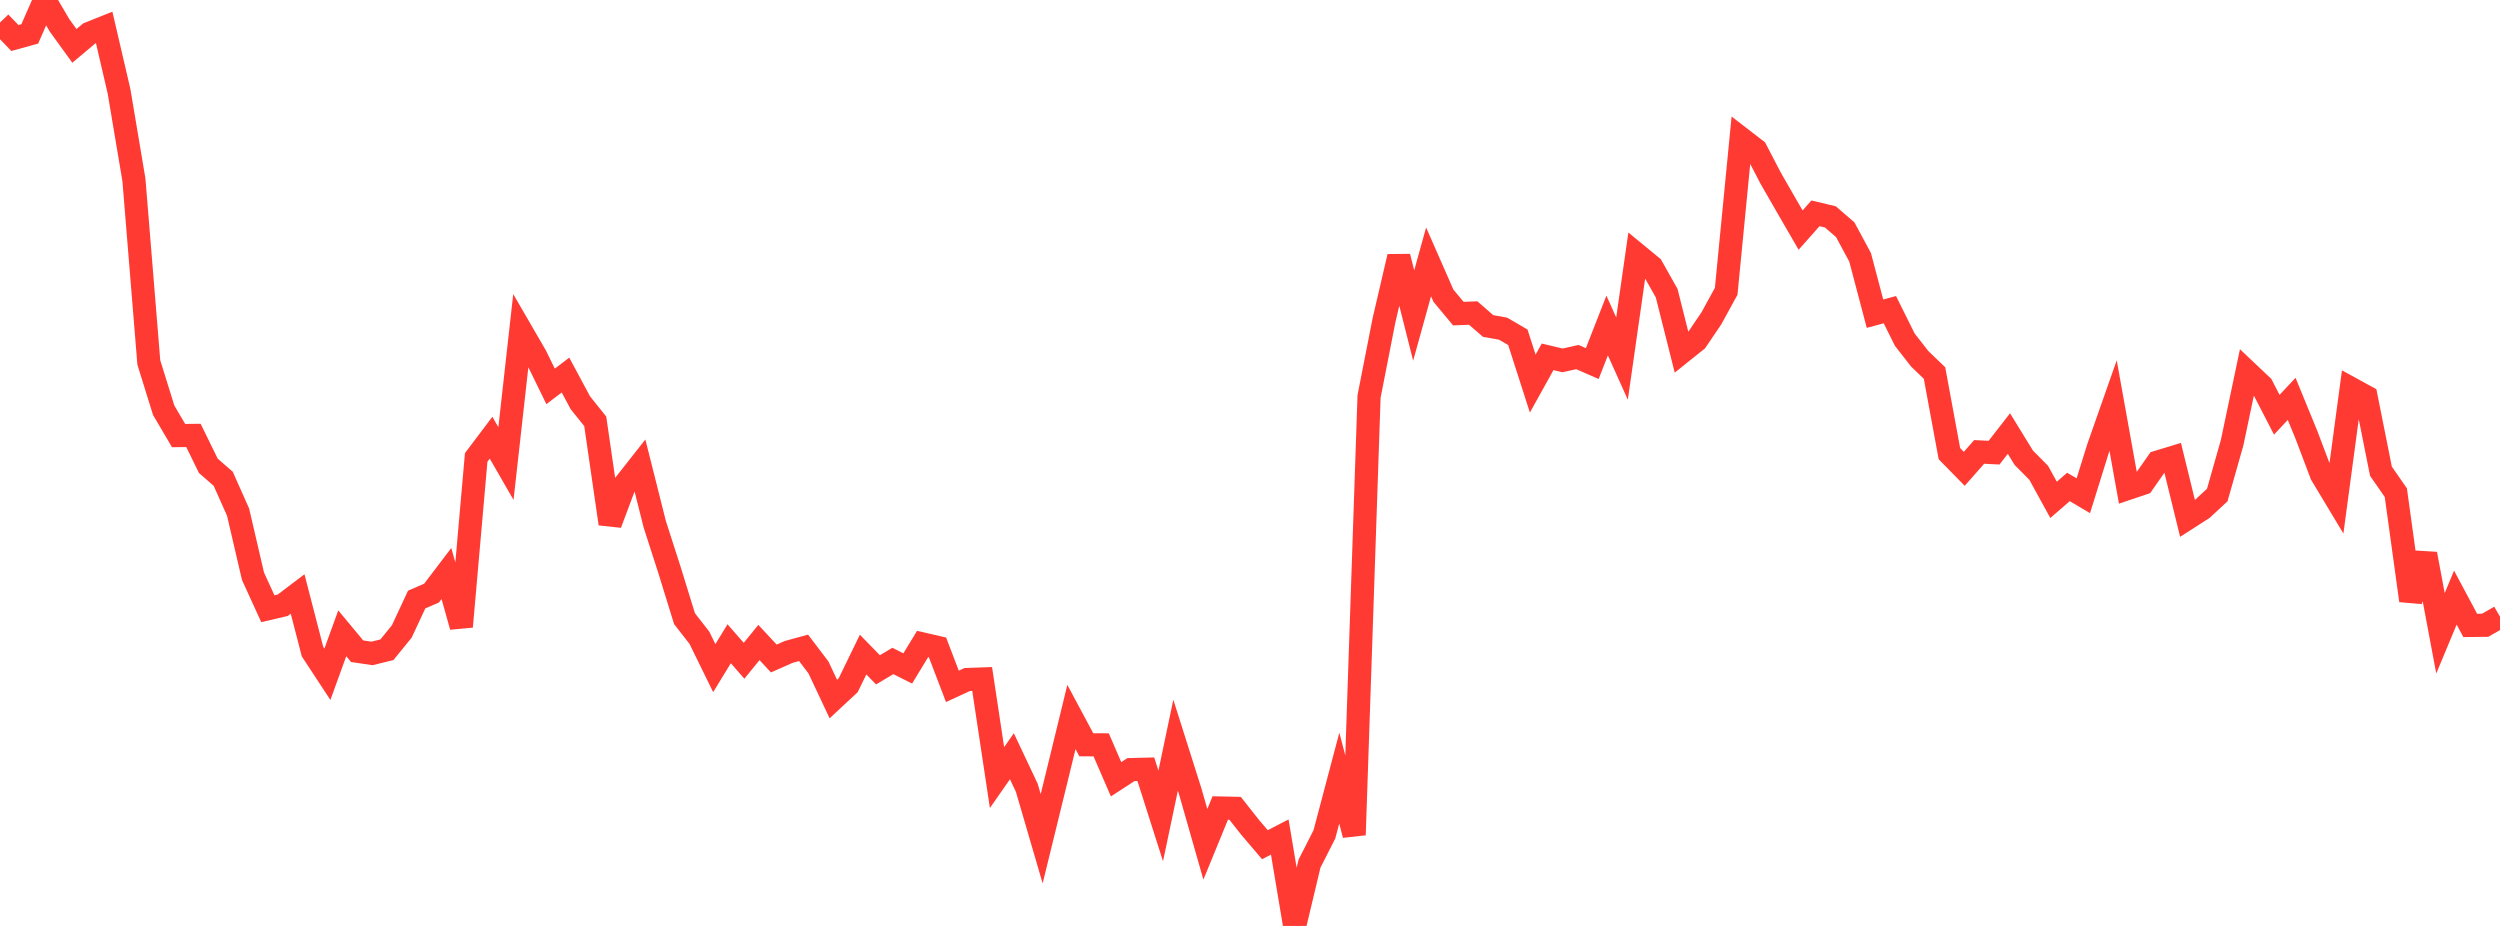 <?xml version="1.0" standalone="no"?>
<!DOCTYPE svg PUBLIC "-//W3C//DTD SVG 1.1//EN" "http://www.w3.org/Graphics/SVG/1.1/DTD/svg11.dtd">

<svg width="135" height="50" viewBox="0 0 135 50" preserveAspectRatio="none" 
  xmlns="http://www.w3.org/2000/svg"
  xmlns:xlink="http://www.w3.org/1999/xlink">


<polyline points="0.0, 1.217 0.804, 2.052 1.607, 1.831 2.411, 0.0 3.214, 1.367 4.018, 2.477 4.821, 1.804 5.625, 1.481 6.429, 4.934 7.232, 9.714 8.036, 19.572 8.839, 22.154 9.643, 23.521 10.446, 23.513 11.25, 25.154 12.054, 25.855 12.857, 27.657 13.661, 31.115 14.464, 32.872 15.268, 32.684 16.071, 32.075 16.875, 35.186 17.679, 36.412 18.482, 34.198 19.286, 35.166 20.089, 35.285 20.893, 35.087 21.696, 34.1 22.5, 32.376 23.304, 32.027 24.107, 30.97 24.911, 33.838 25.714, 24.702 26.518, 23.636 27.321, 25.031 28.125, 17.835 28.929, 19.222 29.732, 20.866 30.536, 20.253 31.339, 21.749 32.143, 22.752 32.946, 28.283 33.75, 26.139 34.554, 25.118 35.357, 28.31 36.161, 30.808 36.964, 33.408 37.768, 34.44 38.571, 36.079 39.375, 34.763 40.179, 35.682 40.982, 34.695 41.786, 35.559 42.589, 35.204 43.393, 34.984 44.196, 36.041 45.0, 37.748 45.804, 37 46.607, 35.347 47.411, 36.17 48.214, 35.692 49.018, 36.095 49.821, 34.775 50.625, 34.96 51.429, 37.063 52.232, 36.693 53.036, 36.665 53.839, 41.989 54.643, 40.837 55.446, 42.538 56.25, 45.293 57.054, 42.014 57.857, 38.718 58.661, 40.218 59.464, 40.222 60.268, 42.08 61.071, 41.558 61.875, 41.538 62.679, 44.061 63.482, 40.24 64.286, 42.779 65.089, 45.594 65.893, 43.632 66.696, 43.649 67.5, 44.668 68.304, 45.614 69.107, 45.198 69.911, 50.0 70.714, 46.634 71.518, 45.055 72.321, 42.019 73.125, 45.086 73.929, 21.409 74.732, 17.313 75.536, 13.86 76.339, 17.037 77.143, 14.141 77.946, 15.969 78.75, 16.935 79.554, 16.905 80.357, 17.603 81.161, 17.746 81.964, 18.213 82.768, 20.714 83.571, 19.269 84.375, 19.461 85.179, 19.282 85.982, 19.633 86.786, 17.578 87.589, 19.364 88.393, 13.744 89.196, 14.404 90.0, 15.831 90.804, 19.026 91.607, 18.383 92.411, 17.195 93.214, 15.732 94.018, 7.477 94.821, 8.096 95.625, 9.638 96.429, 11.036 97.232, 12.425 98.036, 11.52 98.839, 11.711 99.643, 12.405 100.446, 13.896 101.25, 16.939 102.054, 16.723 102.857, 18.339 103.661, 19.371 104.464, 20.144 105.268, 24.497 106.071, 25.316 106.875, 24.403 107.679, 24.444 108.482, 23.412 109.286, 24.721 110.089, 25.53 110.893, 26.993 111.696, 26.295 112.5, 26.77 113.304, 24.188 114.107, 21.901 114.911, 26.374 115.714, 26.104 116.518, 24.951 117.321, 24.707 118.125, 27.991 118.929, 27.476 119.732, 26.731 120.536, 23.9 121.339, 20.079 122.143, 20.839 122.946, 22.397 123.75, 21.539 124.554, 23.501 125.357, 25.623 126.161, 26.961 126.964, 20.984 127.768, 21.424 128.571, 25.446 129.375, 26.605 130.179, 32.431 130.982, 29.914 131.786, 34.197 132.589, 32.27 133.393, 33.774 134.196, 33.765 135.0, 33.303" fill="none" stroke="#ff3a33" stroke-width="1.25"/>

</svg>